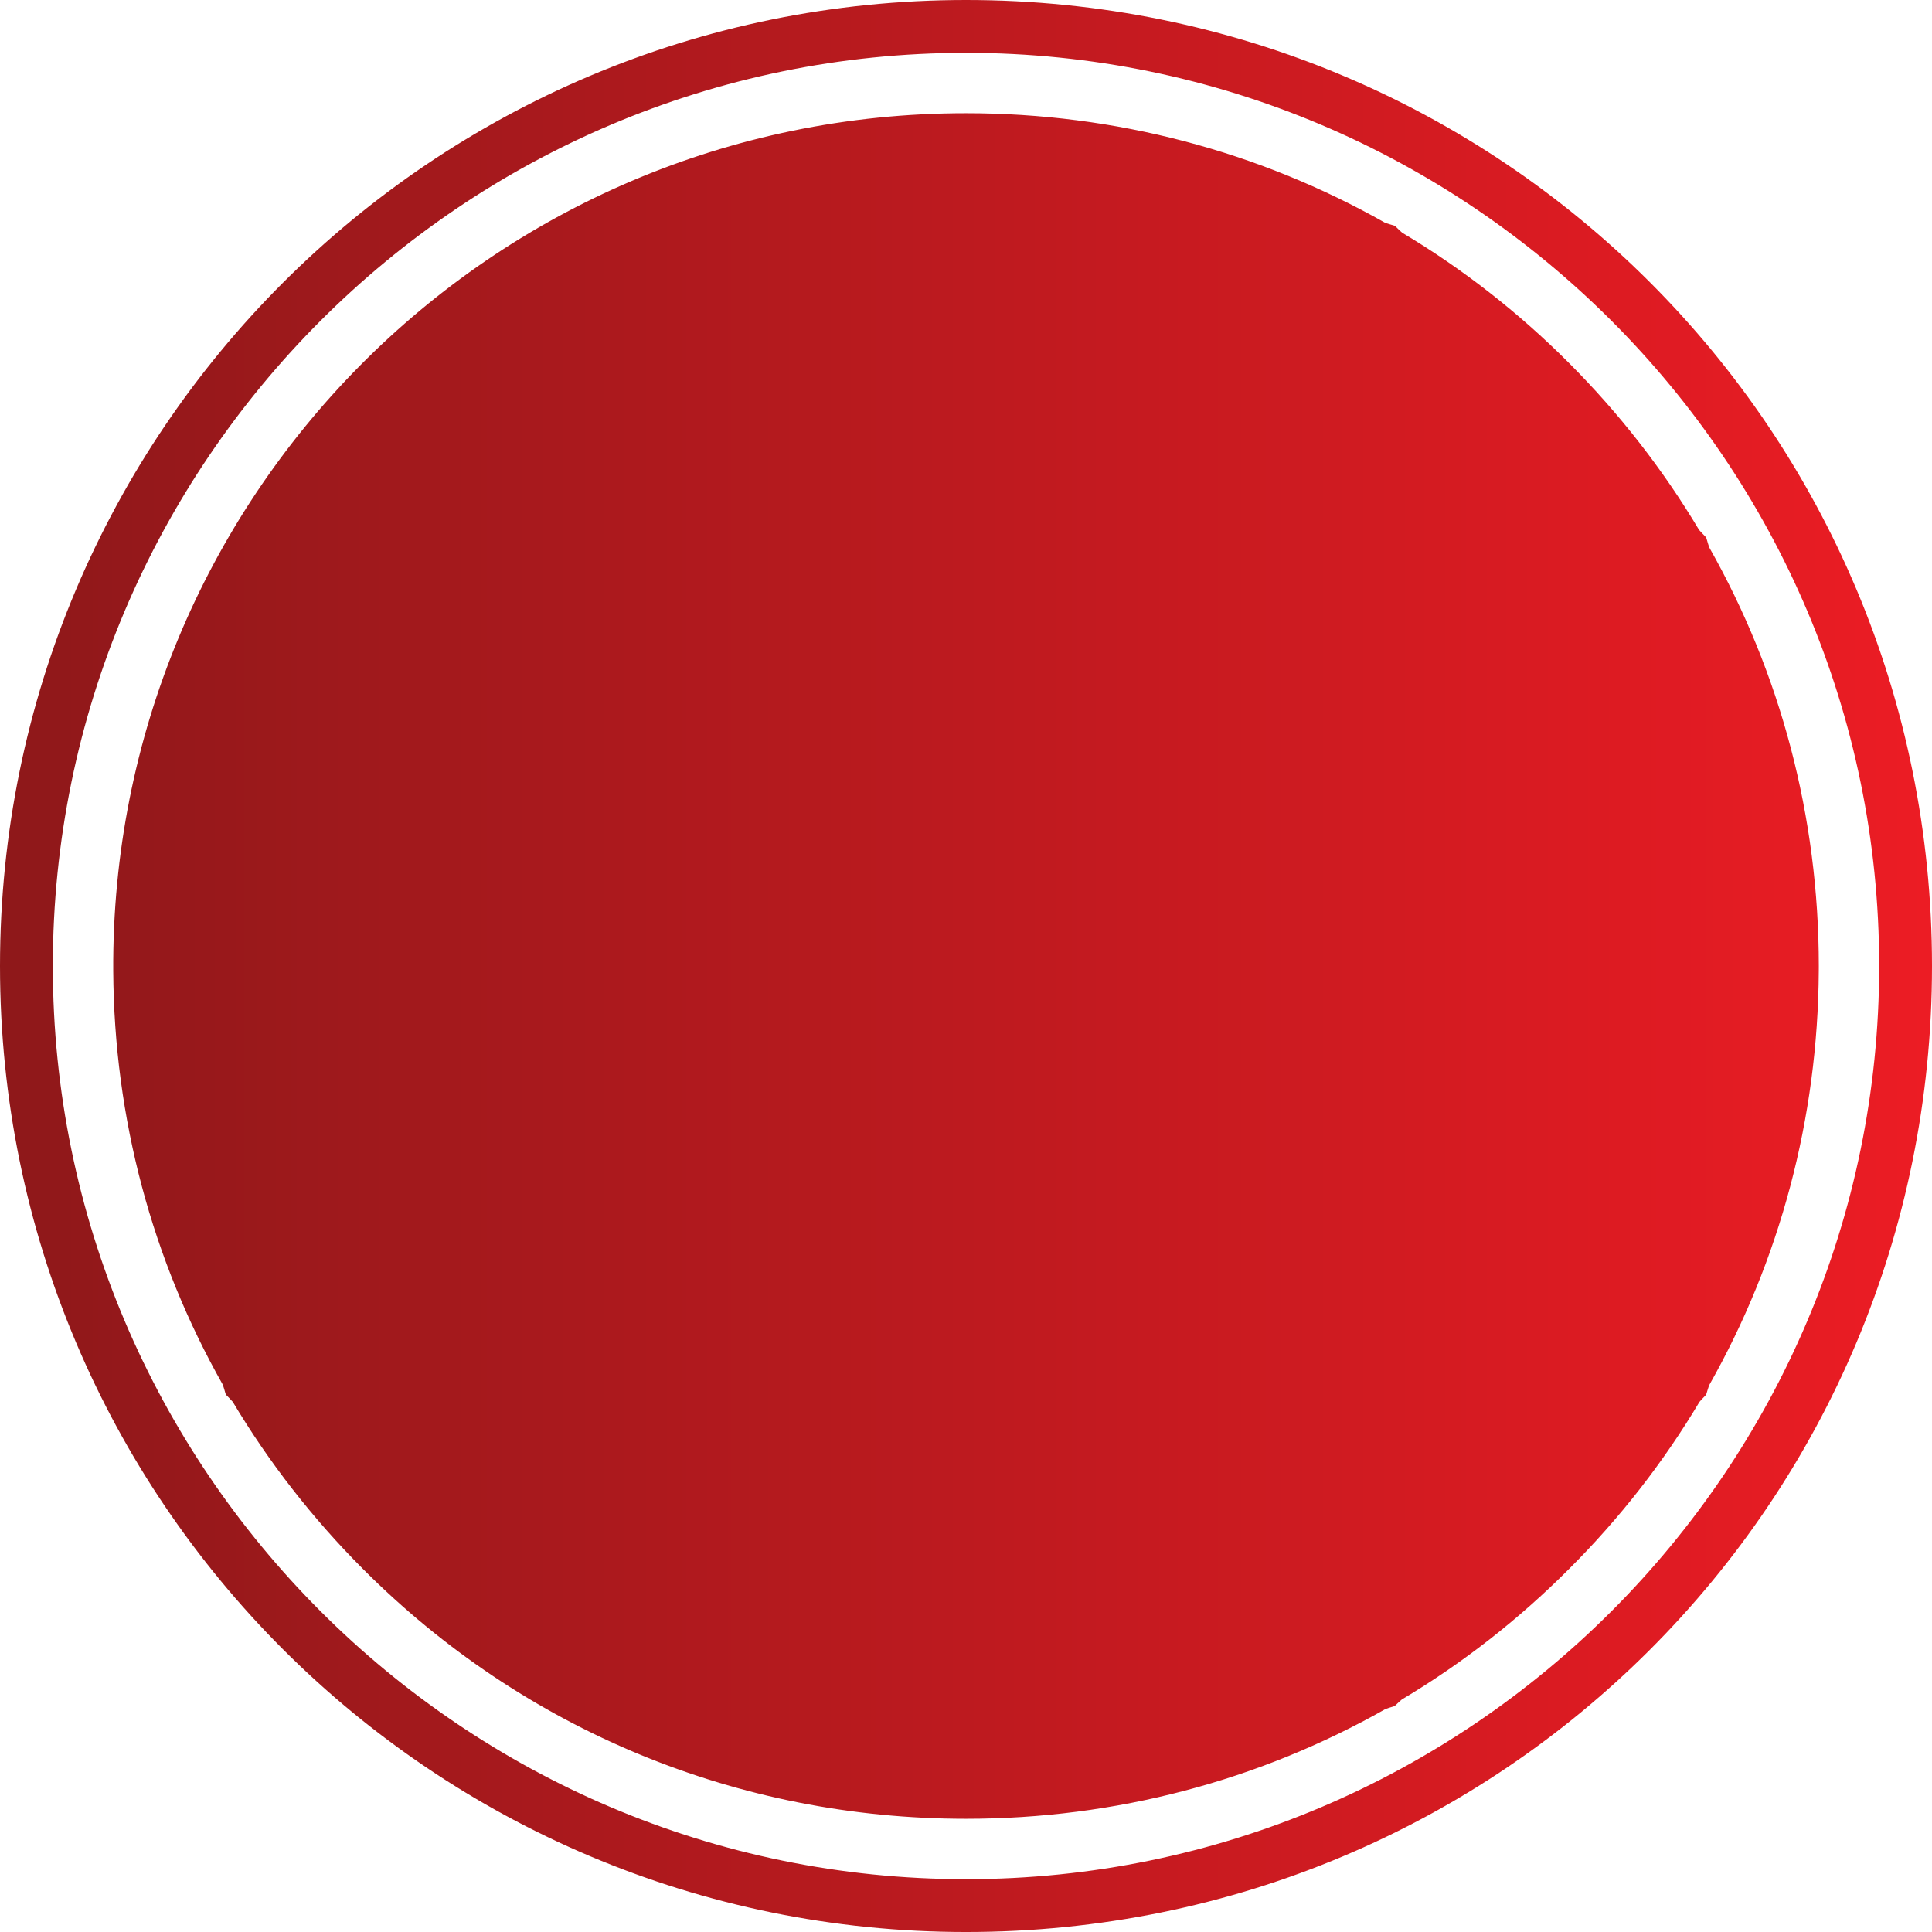 <?xml version="1.0" encoding="UTF-8"?>
<svg xmlns="http://www.w3.org/2000/svg" xmlns:xlink="http://www.w3.org/1999/xlink" width="3304.92" height="3304.93" viewBox="0 0 3304.92 3304.93">
<defs>
<clipPath id="clip-0">
<path clip-rule="nonzero" d="M 0 0 L 3304.922 0 L 3304.922 3304.93 L 0 3304.93 Z M 0 0 "/>
</clipPath>
<clipPath id="clip-1">
<path clip-rule="evenodd" d="M 1652.461 90.371 C 791.375 90.371 90.367 791.371 90.367 1652.461 C 90.367 2513.551 791.375 3214.578 1652.461 3214.578 C 2513.539 3214.578 3214.559 2513.551 3214.559 1652.461 C 3214.559 791.371 2513.539 90.371 1652.461 90.371 Z M 1652.461 1529.828 C 1587.27 1529.828 1529.828 1587.27 1529.828 1652.461 C 1529.828 1717.66 1587.27 1775.102 1652.461 1775.102 C 1717.648 1775.102 1775.09 1717.66 1775.09 1652.461 C 1775.09 1587.281 1717.648 1529.828 1652.461 1529.828 Z M 1652.461 1865.48 C 1752.559 1865.48 1839.07 1792.328 1860.43 1697.648 L 2162.398 1697.648 C 2222 1697.648 2222 1607.281 2162.398 1607.281 L 1860.43 1607.281 C 1842.359 1527.23 1777.719 1462.57 1697.629 1444.52 L 1697.629 948.871 C 1697.629 889.281 1607.281 889.281 1607.281 948.871 L 1607.281 1444.52 C 1512.609 1465.859 1439.449 1552.371 1439.449 1652.461 C 1439.449 1768.012 1536.93 1865.48 1652.461 1865.48 Z M 1607.281 284.852 C 1392.211 291.859 1189.531 348.719 1010.469 444.262 L 1156.078 707.469 C 1185.109 759.691 1105.25 803.309 1077.328 751.359 L 932.367 489.309 C 753.801 600.27 602.527 751.16 491.137 929.441 L 746.844 1085.07 C 798.547 1116.488 748.918 1192.531 699.711 1161.891 L 445.879 1007.391 C 348.395 1189.012 290.703 1395.031 284.598 1613.73 L 781.039 1613.738 C 840.637 1613.738 840.637 1704.109 781.039 1704.109 L 285.086 1704.109 C 293.082 1918.379 350.512 2120.199 446.379 2298.469 L 706.812 2148.859 C 758.805 2119.391 803.73 2197.531 752.004 2227.602 L 492.027 2376.949 C 603.539 2554.898 754.812 2705.5 933.301 2816.211 L 1084.43 2558.73 C 1114.859 2507.719 1192.762 2553.109 1162.539 2604.559 L 1011.809 2861.391 C 1190.539 2956.469 1392.73 3013.102 1607.281 3020.078 L 1607.281 2523.879 C 1607.281 2464.281 1697.629 2464.281 1697.629 2523.879 L 1697.629 3020.078 C 1914.32 3013.02 2118.41 2955.391 2298.449 2858.551 L 2148.852 2598.129 C 2119.379 2546.121 2197.52 2501.18 2227.59 2552.93 L 2376.941 2812.898 C 2553.52 2702.238 2703.199 2552.398 2813.68 2375.691 L 2558.719 2220.488 C 2508.391 2189.91 2554.781 2112.672 2605.859 2143.691 L 2858.93 2297.73 C 2954.539 2119.648 3011.852 1918.09 3019.828 1704.109 L 2523.891 1704.109 C 2464.289 1704.109 2464.289 1613.73 2523.891 1613.73 L 3020.328 1613.738 C 3014.211 1394.66 2956.352 1188.301 2858.539 1006.461 L 2598.121 1156.102 C 2546.711 1184.871 2500.59 1107.77 2552.91 1077.34 L 2812.891 927.988 C 2702.422 751.691 2552.91 602.211 2376.539 491.789 L 2227.59 745.539 C 2196.621 797.32 2119.43 750.898 2149.48 699.719 L 2298.238 446.262 C 2118.25 349.531 1914.25 291.91 1697.629 284.852 L 1697.629 781.051 C 1697.629 840.629 1607.281 840.648 1607.281 781.051 Z M 1652.461 3111.27 C 1908.102 3111.27 2153.73 3046.059 2370.109 2923.48 C 2392.48 2915.551 2379.672 2923.141 2397.871 2907.301 C 2500.93 2845.809 2597.039 2771.09 2683.949 2683.961 C 2771.051 2597.078 2845.75 2501.031 2907.211 2398.012 C 2922.91 2380.148 2915.641 2392.969 2923.73 2369.621 C 3044.762 2155.789 3109.762 1913.441 3111.238 1661.102 L 3111.289 1652.461 C 3111.289 1397.281 3046.02 1152.34 2923.809 936.27 C 2915.691 912.262 2923.441 925.5 2906.441 906.422 C 2845.09 803.68 2770.629 707.84 2683.949 620.961 C 2597.25 534.051 2501.41 459.461 2398.578 398.059 C 2379.75 381.371 2393.43 389.281 2369.48 381.121 C 2153.262 258.738 1907.84 193.648 1652.461 193.648 C 838.191 193.648 188.887 855.629 193.707 1661.07 C 195.152 1913.148 260.289 2155.012 381.098 2368.648 C 389.266 2392.84 381.41 2379.262 398.234 2398.121 C 459.629 2501 534.199 2597 620.965 2683.961 C 895.949 2959.59 1262.59 3111.27 1652.461 3111.27 Z M 1652.461 3304.93 C 739.605 3304.93 0 2565.691 0 1652.461 C 0 739.25 739.617 0 1652.461 0 C 2568.57 0 3304.922 736.359 3304.922 1652.461 C 3304.922 2568.551 2568.57 3304.93 1652.461 3304.93 "/>
</clipPath>
<linearGradient id="linear-pattern-0" gradientUnits="userSpaceOnUse" x1="0" y1="0" x2="1" y2="0" gradientTransform="matrix(3304.92, 0, 0, 3304.92, 0, 1652.46)">
<stop offset="0" stop-color="rgb(55.685%, 9.412%, 10.196%)" stop-opacity="1"/>
<stop offset="0.008" stop-color="rgb(55.83%, 9.418%, 10.211%)" stop-opacity="1"/>
<stop offset="0.016" stop-color="rgb(56.122%, 9.43%, 10.242%)" stop-opacity="1"/>
<stop offset="0.023" stop-color="rgb(56.413%, 9.442%, 10.272%)" stop-opacity="1"/>
<stop offset="0.031" stop-color="rgb(56.703%, 9.454%, 10.303%)" stop-opacity="1"/>
<stop offset="0.039" stop-color="rgb(56.995%, 9.467%, 10.333%)" stop-opacity="1"/>
<stop offset="0.047" stop-color="rgb(57.286%, 9.479%, 10.364%)" stop-opacity="1"/>
<stop offset="0.055" stop-color="rgb(57.578%, 9.491%, 10.394%)" stop-opacity="1"/>
<stop offset="0.062" stop-color="rgb(57.867%, 9.503%, 10.425%)" stop-opacity="1"/>
<stop offset="0.07" stop-color="rgb(58.159%, 9.515%, 10.455%)" stop-opacity="1"/>
<stop offset="0.078" stop-color="rgb(58.45%, 9.528%, 10.486%)" stop-opacity="1"/>
<stop offset="0.086" stop-color="rgb(58.742%, 9.54%, 10.516%)" stop-opacity="1"/>
<stop offset="0.094" stop-color="rgb(59.032%, 9.552%, 10.547%)" stop-opacity="1"/>
<stop offset="0.102" stop-color="rgb(59.323%, 9.564%, 10.579%)" stop-opacity="1"/>
<stop offset="0.109" stop-color="rgb(59.615%, 9.576%, 10.609%)" stop-opacity="1"/>
<stop offset="0.117" stop-color="rgb(59.906%, 9.589%, 10.64%)" stop-opacity="1"/>
<stop offset="0.125" stop-color="rgb(60.196%, 9.601%, 10.67%)" stop-opacity="1"/>
<stop offset="0.133" stop-color="rgb(60.487%, 9.613%, 10.701%)" stop-opacity="1"/>
<stop offset="0.141" stop-color="rgb(60.779%, 9.625%, 10.732%)" stop-opacity="1"/>
<stop offset="0.148" stop-color="rgb(61.069%, 9.637%, 10.762%)" stop-opacity="1"/>
<stop offset="0.156" stop-color="rgb(61.36%, 9.65%, 10.793%)" stop-opacity="1"/>
<stop offset="0.164" stop-color="rgb(61.652%, 9.662%, 10.823%)" stop-opacity="1"/>
<stop offset="0.172" stop-color="rgb(61.943%, 9.674%, 10.854%)" stop-opacity="1"/>
<stop offset="0.18" stop-color="rgb(62.233%, 9.686%, 10.884%)" stop-opacity="1"/>
<stop offset="0.188" stop-color="rgb(62.524%, 9.698%, 10.915%)" stop-opacity="1"/>
<stop offset="0.195" stop-color="rgb(62.816%, 9.711%, 10.945%)" stop-opacity="1"/>
<stop offset="0.203" stop-color="rgb(63.107%, 9.723%, 10.977%)" stop-opacity="1"/>
<stop offset="0.211" stop-color="rgb(63.397%, 9.735%, 11.008%)" stop-opacity="1"/>
<stop offset="0.219" stop-color="rgb(63.689%, 9.747%, 11.038%)" stop-opacity="1"/>
<stop offset="0.227" stop-color="rgb(63.98%, 9.76%, 11.069%)" stop-opacity="1"/>
<stop offset="0.234" stop-color="rgb(64.272%, 9.773%, 11.099%)" stop-opacity="1"/>
<stop offset="0.242" stop-color="rgb(64.561%, 9.785%, 11.13%)" stop-opacity="1"/>
<stop offset="0.25" stop-color="rgb(64.853%, 9.798%, 11.16%)" stop-opacity="1"/>
<stop offset="0.258" stop-color="rgb(65.144%, 9.81%, 11.191%)" stop-opacity="1"/>
<stop offset="0.266" stop-color="rgb(65.436%, 9.822%, 11.221%)" stop-opacity="1"/>
<stop offset="0.273" stop-color="rgb(65.726%, 9.834%, 11.252%)" stop-opacity="1"/>
<stop offset="0.281" stop-color="rgb(66.017%, 9.846%, 11.282%)" stop-opacity="1"/>
<stop offset="0.289" stop-color="rgb(66.309%, 9.859%, 11.313%)" stop-opacity="1"/>
<stop offset="0.297" stop-color="rgb(66.6%, 9.871%, 11.345%)" stop-opacity="1"/>
<stop offset="0.305" stop-color="rgb(66.89%, 9.883%, 11.375%)" stop-opacity="1"/>
<stop offset="0.312" stop-color="rgb(67.181%, 9.895%, 11.406%)" stop-opacity="1"/>
<stop offset="0.32" stop-color="rgb(67.473%, 9.908%, 11.436%)" stop-opacity="1"/>
<stop offset="0.328" stop-color="rgb(67.764%, 9.92%, 11.467%)" stop-opacity="1"/>
<stop offset="0.336" stop-color="rgb(68.054%, 9.932%, 11.497%)" stop-opacity="1"/>
<stop offset="0.344" stop-color="rgb(68.346%, 9.944%, 11.528%)" stop-opacity="1"/>
<stop offset="0.352" stop-color="rgb(68.637%, 9.956%, 11.559%)" stop-opacity="1"/>
<stop offset="0.359" stop-color="rgb(68.929%, 9.969%, 11.589%)" stop-opacity="1"/>
<stop offset="0.367" stop-color="rgb(69.218%, 9.981%, 11.62%)" stop-opacity="1"/>
<stop offset="0.375" stop-color="rgb(69.51%, 9.993%, 11.65%)" stop-opacity="1"/>
<stop offset="0.383" stop-color="rgb(69.801%, 10.005%, 11.681%)" stop-opacity="1"/>
<stop offset="0.391" stop-color="rgb(70.093%, 10.017%, 11.711%)" stop-opacity="1"/>
<stop offset="0.398" stop-color="rgb(70.383%, 10.03%, 11.743%)" stop-opacity="1"/>
<stop offset="0.406" stop-color="rgb(70.674%, 10.042%, 11.774%)" stop-opacity="1"/>
<stop offset="0.414" stop-color="rgb(70.966%, 10.054%, 11.804%)" stop-opacity="1"/>
<stop offset="0.422" stop-color="rgb(71.257%, 10.066%, 11.835%)" stop-opacity="1"/>
<stop offset="0.43" stop-color="rgb(71.547%, 10.078%, 11.865%)" stop-opacity="1"/>
<stop offset="0.438" stop-color="rgb(71.838%, 10.091%, 11.896%)" stop-opacity="1"/>
<stop offset="0.445" stop-color="rgb(72.13%, 10.103%, 11.926%)" stop-opacity="1"/>
<stop offset="0.453" stop-color="rgb(72.421%, 10.115%, 11.957%)" stop-opacity="1"/>
<stop offset="0.461" stop-color="rgb(72.711%, 10.127%, 11.987%)" stop-opacity="1"/>
<stop offset="0.469" stop-color="rgb(73.003%, 10.139%, 12.018%)" stop-opacity="1"/>
<stop offset="0.477" stop-color="rgb(73.294%, 10.152%, 12.048%)" stop-opacity="1"/>
<stop offset="0.484" stop-color="rgb(73.586%, 10.165%, 12.079%)" stop-opacity="1"/>
<stop offset="0.492" stop-color="rgb(73.875%, 10.178%, 12.109%)" stop-opacity="1"/>
<stop offset="0.5" stop-color="rgb(74.167%, 10.19%, 12.141%)" stop-opacity="1"/>
<stop offset="0.508" stop-color="rgb(74.458%, 10.202%, 12.172%)" stop-opacity="1"/>
<stop offset="0.516" stop-color="rgb(74.75%, 10.214%, 12.202%)" stop-opacity="1"/>
<stop offset="0.523" stop-color="rgb(75.04%, 10.226%, 12.233%)" stop-opacity="1"/>
<stop offset="0.531" stop-color="rgb(75.331%, 10.239%, 12.263%)" stop-opacity="1"/>
<stop offset="0.539" stop-color="rgb(75.623%, 10.251%, 12.294%)" stop-opacity="1"/>
<stop offset="0.547" stop-color="rgb(75.912%, 10.263%, 12.325%)" stop-opacity="1"/>
<stop offset="0.555" stop-color="rgb(76.204%, 10.275%, 12.355%)" stop-opacity="1"/>
<stop offset="0.562" stop-color="rgb(76.495%, 10.287%, 12.386%)" stop-opacity="1"/>
<stop offset="0.57" stop-color="rgb(76.787%, 10.3%, 12.416%)" stop-opacity="1"/>
<stop offset="0.578" stop-color="rgb(77.077%, 10.312%, 12.447%)" stop-opacity="1"/>
<stop offset="0.586" stop-color="rgb(77.368%, 10.324%, 12.477%)" stop-opacity="1"/>
<stop offset="0.594" stop-color="rgb(77.66%, 10.336%, 12.508%)" stop-opacity="1"/>
<stop offset="0.602" stop-color="rgb(77.951%, 10.349%, 12.54%)" stop-opacity="1"/>
<stop offset="0.609" stop-color="rgb(78.241%, 10.361%, 12.57%)" stop-opacity="1"/>
<stop offset="0.617" stop-color="rgb(78.532%, 10.373%, 12.601%)" stop-opacity="1"/>
<stop offset="0.625" stop-color="rgb(78.824%, 10.385%, 12.631%)" stop-opacity="1"/>
<stop offset="0.633" stop-color="rgb(79.115%, 10.397%, 12.662%)" stop-opacity="1"/>
<stop offset="0.641" stop-color="rgb(79.405%, 10.41%, 12.692%)" stop-opacity="1"/>
<stop offset="0.648" stop-color="rgb(79.697%, 10.422%, 12.723%)" stop-opacity="1"/>
<stop offset="0.656" stop-color="rgb(79.988%, 10.434%, 12.753%)" stop-opacity="1"/>
<stop offset="0.664" stop-color="rgb(80.28%, 10.446%, 12.784%)" stop-opacity="1"/>
<stop offset="0.672" stop-color="rgb(80.569%, 10.458%, 12.814%)" stop-opacity="1"/>
<stop offset="0.68" stop-color="rgb(80.861%, 10.471%, 12.845%)" stop-opacity="1"/>
<stop offset="0.688" stop-color="rgb(81.152%, 10.483%, 12.875%)" stop-opacity="1"/>
<stop offset="0.695" stop-color="rgb(81.444%, 10.495%, 12.906%)" stop-opacity="1"/>
<stop offset="0.703" stop-color="rgb(81.734%, 10.507%, 12.938%)" stop-opacity="1"/>
<stop offset="0.711" stop-color="rgb(82.025%, 10.519%, 12.968%)" stop-opacity="1"/>
<stop offset="0.719" stop-color="rgb(82.317%, 10.532%, 12.999%)" stop-opacity="1"/>
<stop offset="0.727" stop-color="rgb(82.608%, 10.544%, 13.029%)" stop-opacity="1"/>
<stop offset="0.734" stop-color="rgb(82.898%, 10.558%, 13.06%)" stop-opacity="1"/>
<stop offset="0.742" stop-color="rgb(83.189%, 10.57%, 13.091%)" stop-opacity="1"/>
<stop offset="0.75" stop-color="rgb(83.481%, 10.582%, 13.121%)" stop-opacity="1"/>
<stop offset="0.758" stop-color="rgb(83.772%, 10.594%, 13.152%)" stop-opacity="1"/>
<stop offset="0.766" stop-color="rgb(84.062%, 10.606%, 13.182%)" stop-opacity="1"/>
<stop offset="0.773" stop-color="rgb(84.354%, 10.619%, 13.213%)" stop-opacity="1"/>
<stop offset="0.781" stop-color="rgb(84.645%, 10.631%, 13.243%)" stop-opacity="1"/>
<stop offset="0.789" stop-color="rgb(84.937%, 10.643%, 13.274%)" stop-opacity="1"/>
<stop offset="0.797" stop-color="rgb(85.226%, 10.655%, 13.306%)" stop-opacity="1"/>
<stop offset="0.805" stop-color="rgb(85.518%, 10.667%, 13.336%)" stop-opacity="1"/>
<stop offset="0.812" stop-color="rgb(85.809%, 10.68%, 13.367%)" stop-opacity="1"/>
<stop offset="0.82" stop-color="rgb(86.101%, 10.692%, 13.397%)" stop-opacity="1"/>
<stop offset="0.828" stop-color="rgb(86.391%, 10.704%, 13.428%)" stop-opacity="1"/>
<stop offset="0.836" stop-color="rgb(86.682%, 10.716%, 13.458%)" stop-opacity="1"/>
<stop offset="0.844" stop-color="rgb(86.974%, 10.728%, 13.489%)" stop-opacity="1"/>
<stop offset="0.852" stop-color="rgb(87.265%, 10.741%, 13.519%)" stop-opacity="1"/>
<stop offset="0.859" stop-color="rgb(87.555%, 10.753%, 13.55%)" stop-opacity="1"/>
<stop offset="0.867" stop-color="rgb(87.846%, 10.765%, 13.58%)" stop-opacity="1"/>
<stop offset="0.875" stop-color="rgb(88.138%, 10.777%, 13.611%)" stop-opacity="1"/>
<stop offset="0.883" stop-color="rgb(88.429%, 10.789%, 13.641%)" stop-opacity="1"/>
<stop offset="0.891" stop-color="rgb(88.719%, 10.802%, 13.672%)" stop-opacity="1"/>
<stop offset="0.898" stop-color="rgb(89.011%, 10.814%, 13.704%)" stop-opacity="1"/>
<stop offset="0.906" stop-color="rgb(89.302%, 10.826%, 13.734%)" stop-opacity="1"/>
<stop offset="0.914" stop-color="rgb(89.594%, 10.838%, 13.765%)" stop-opacity="1"/>
<stop offset="0.922" stop-color="rgb(89.883%, 10.851%, 13.795%)" stop-opacity="1"/>
<stop offset="0.93" stop-color="rgb(90.175%, 10.863%, 13.826%)" stop-opacity="1"/>
<stop offset="0.938" stop-color="rgb(90.466%, 10.875%, 13.857%)" stop-opacity="1"/>
<stop offset="0.945" stop-color="rgb(90.756%, 10.887%, 13.887%)" stop-opacity="1"/>
<stop offset="0.953" stop-color="rgb(91.048%, 10.899%, 13.918%)" stop-opacity="1"/>
<stop offset="0.961" stop-color="rgb(91.339%, 10.912%, 13.948%)" stop-opacity="1"/>
<stop offset="0.969" stop-color="rgb(91.631%, 10.924%, 13.979%)" stop-opacity="1"/>
<stop offset="0.977" stop-color="rgb(91.92%, 10.936%, 14.009%)" stop-opacity="1"/>
<stop offset="0.984" stop-color="rgb(92.212%, 10.95%, 14.04%)" stop-opacity="1"/>
<stop offset="0.992" stop-color="rgb(92.503%, 10.962%, 14.07%)" stop-opacity="1"/>
<stop offset="1" stop-color="rgb(92.795%, 10.974%, 14.102%)" stop-opacity="1"/>
</linearGradient>
</defs>
<g clip-path="url(#clip-0)">
<g clip-path="url(#clip-1)">
<path fill-rule="nonzero" fill="url(#linear-pattern-0)" d="M 0 0 L 0 3304.93 L 3304.922 3304.93 L 3304.922 0 Z M 0 0 "/>
</g>
</g>
</svg>
